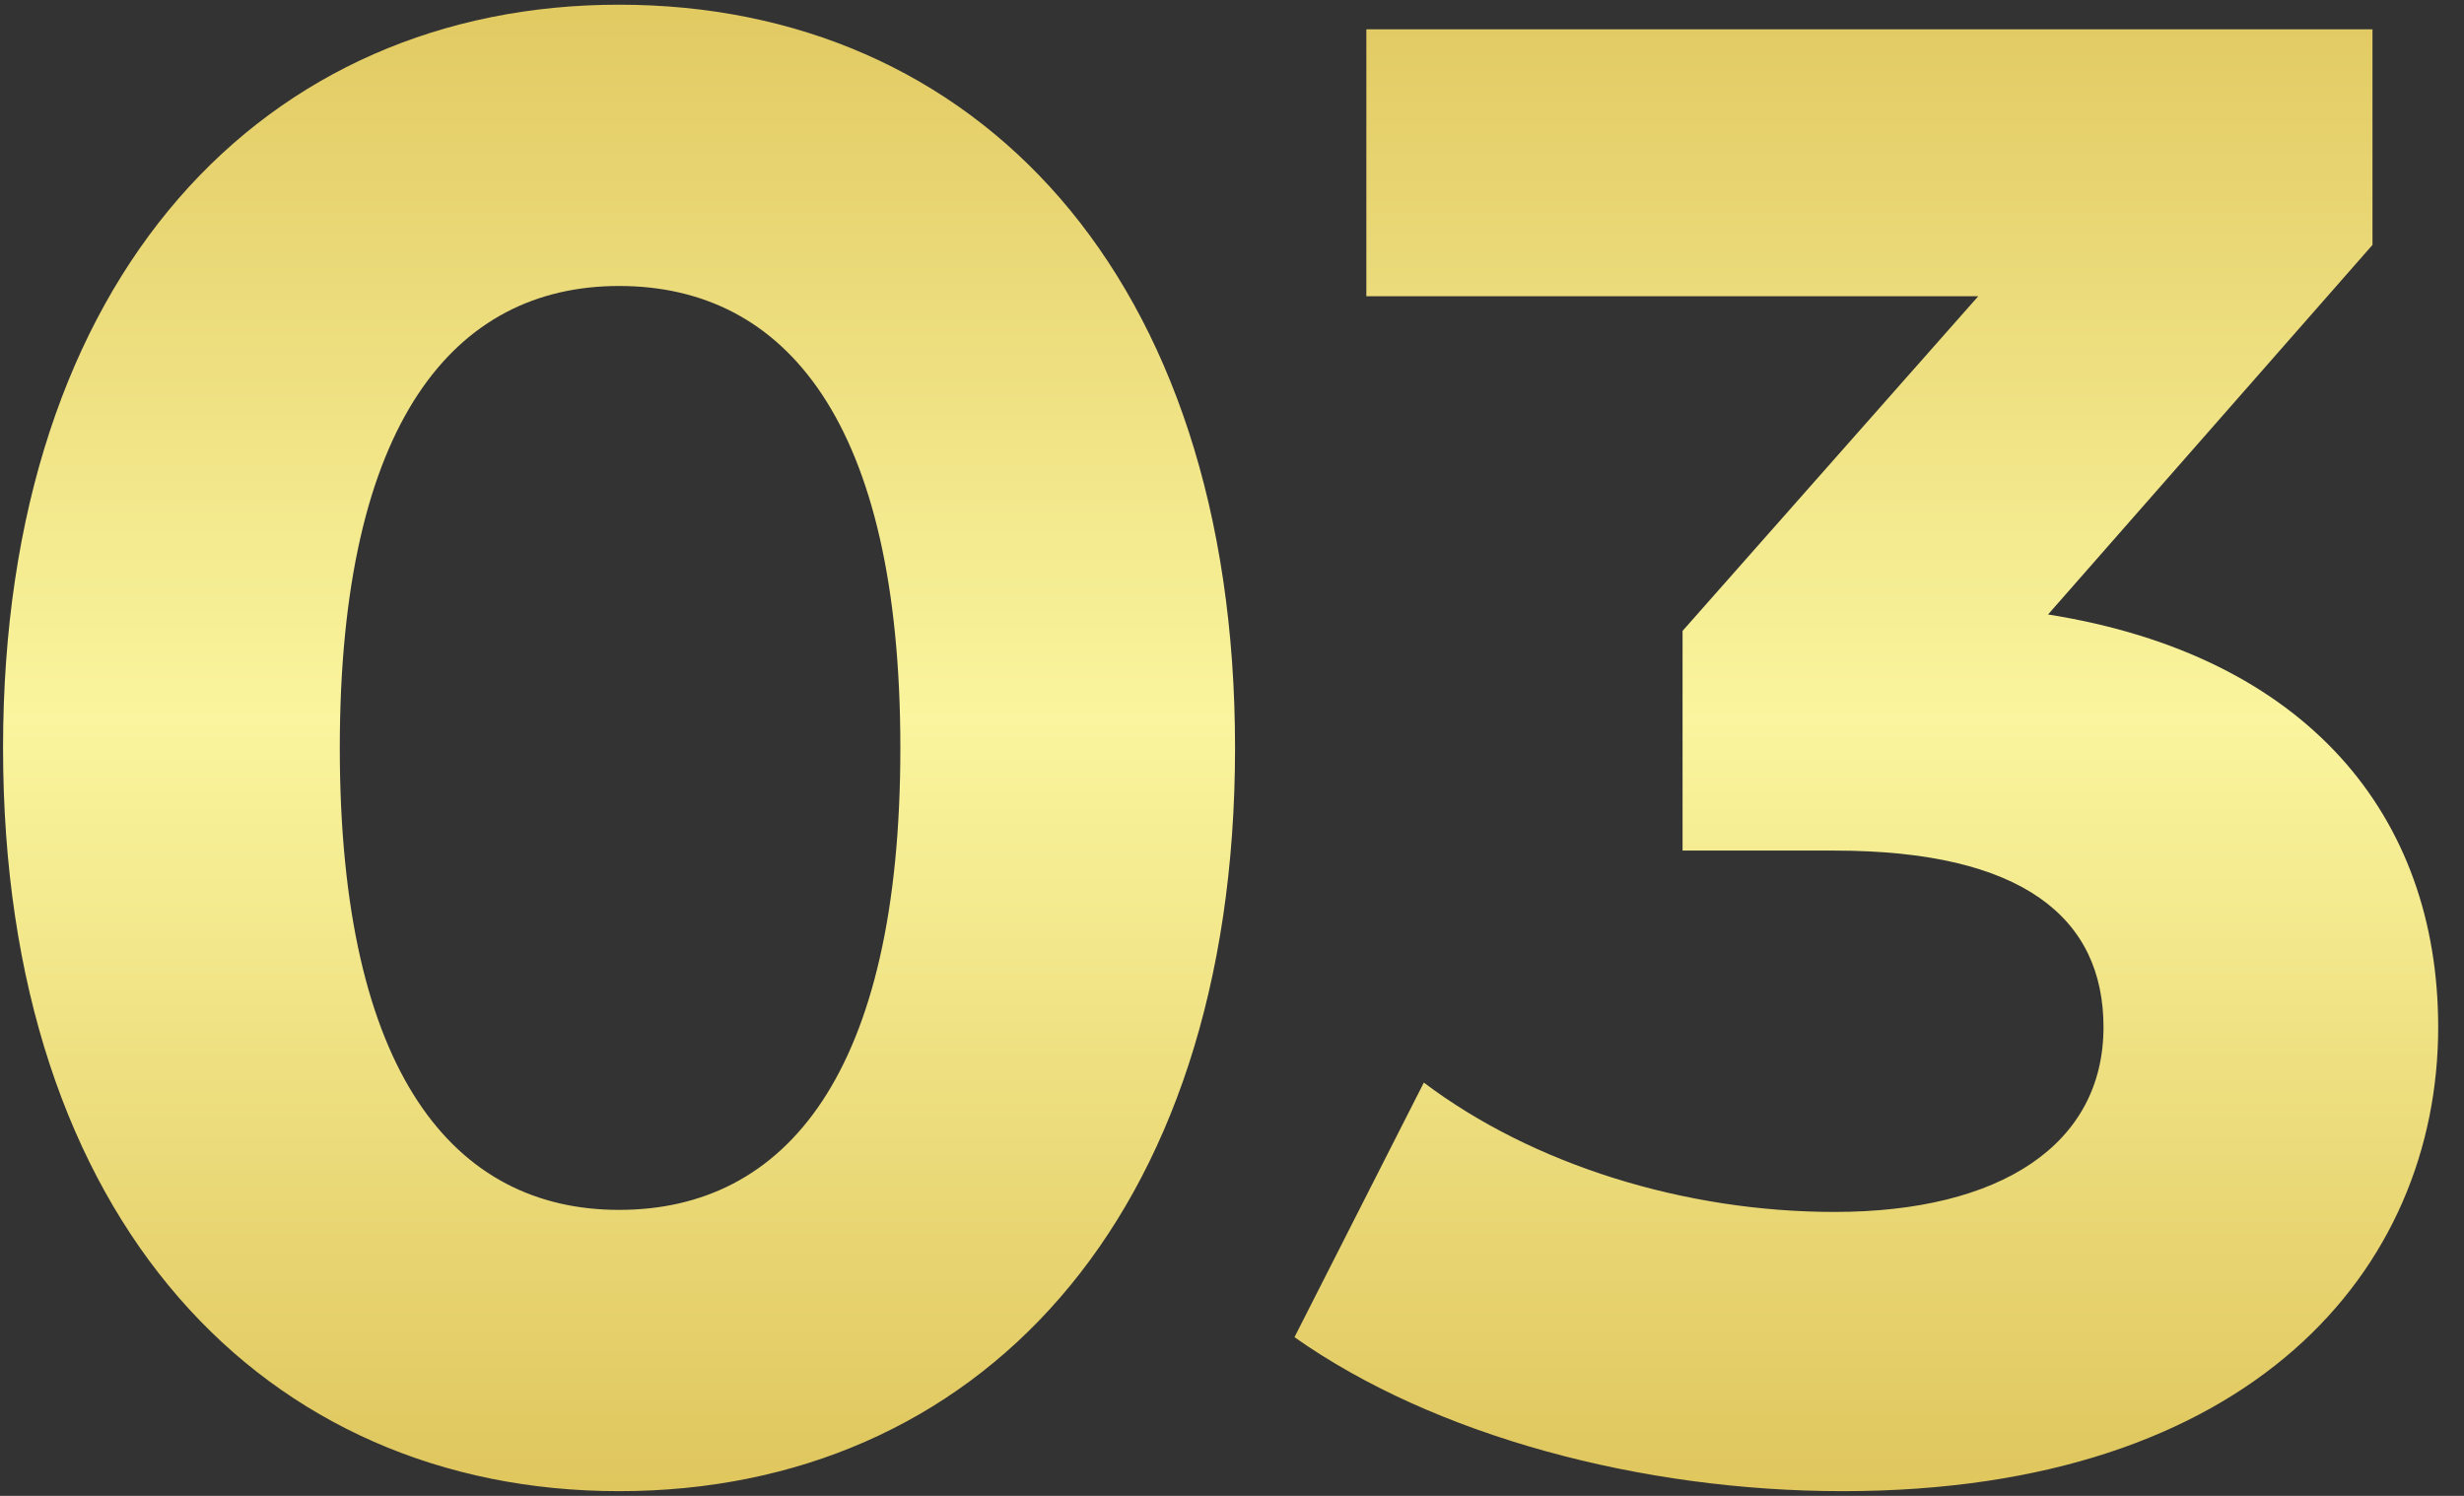 <svg xmlns="http://www.w3.org/2000/svg" width="84" height="51" viewBox="0 0 84 51" fill="none"><rect x="0" y="0" width="84" height="51" fill="#333333" stroke="none"/><path d="M21.104 50.84C9.064 50.84 0.104 41.67 0.104 25.5C0.104 9.33 9.064 0.16 21.104 0.16C33.214 0.16 42.104 9.33 42.104 25.5C42.104 41.67 33.214 50.84 21.104 50.84ZM21.104 41.25C26.774 41.25 30.694 36.63 30.694 25.5C30.694 14.37 26.774 9.75 21.104 9.75C15.504 9.75 11.584 14.37 11.584 25.5C11.584 36.63 15.504 41.25 21.104 41.25ZM69.82 20.95C78.64 22.35 83.12 27.81 83.12 35.02C83.12 43.28 76.75 50.84 62.82 50.84C55.96 50.84 48.89 48.95 44.13 45.59L48.54 36.91C52.25 39.71 57.43 41.32 62.54 41.32C68.21 41.32 71.71 39.01 71.71 35.02C71.71 31.31 68.98 29 62.54 29H57.36V21.51L67.44 10.1H46.58V1H80.88V8.35L69.82 20.95Z" fill="url(#paint0_linear_5800_14876)"></path><defs><linearGradient id="paint0_linear_5800_14876" x1="41.5" y1="-18" x2="41.5" y2="67" gradientUnits="userSpaceOnUse"><stop stop-color="#CFA935"></stop><stop offset="0.5" stop-color="#FAF59E"></stop><stop offset="1" stop-color="#CFA935"></stop></linearGradient></defs></svg>